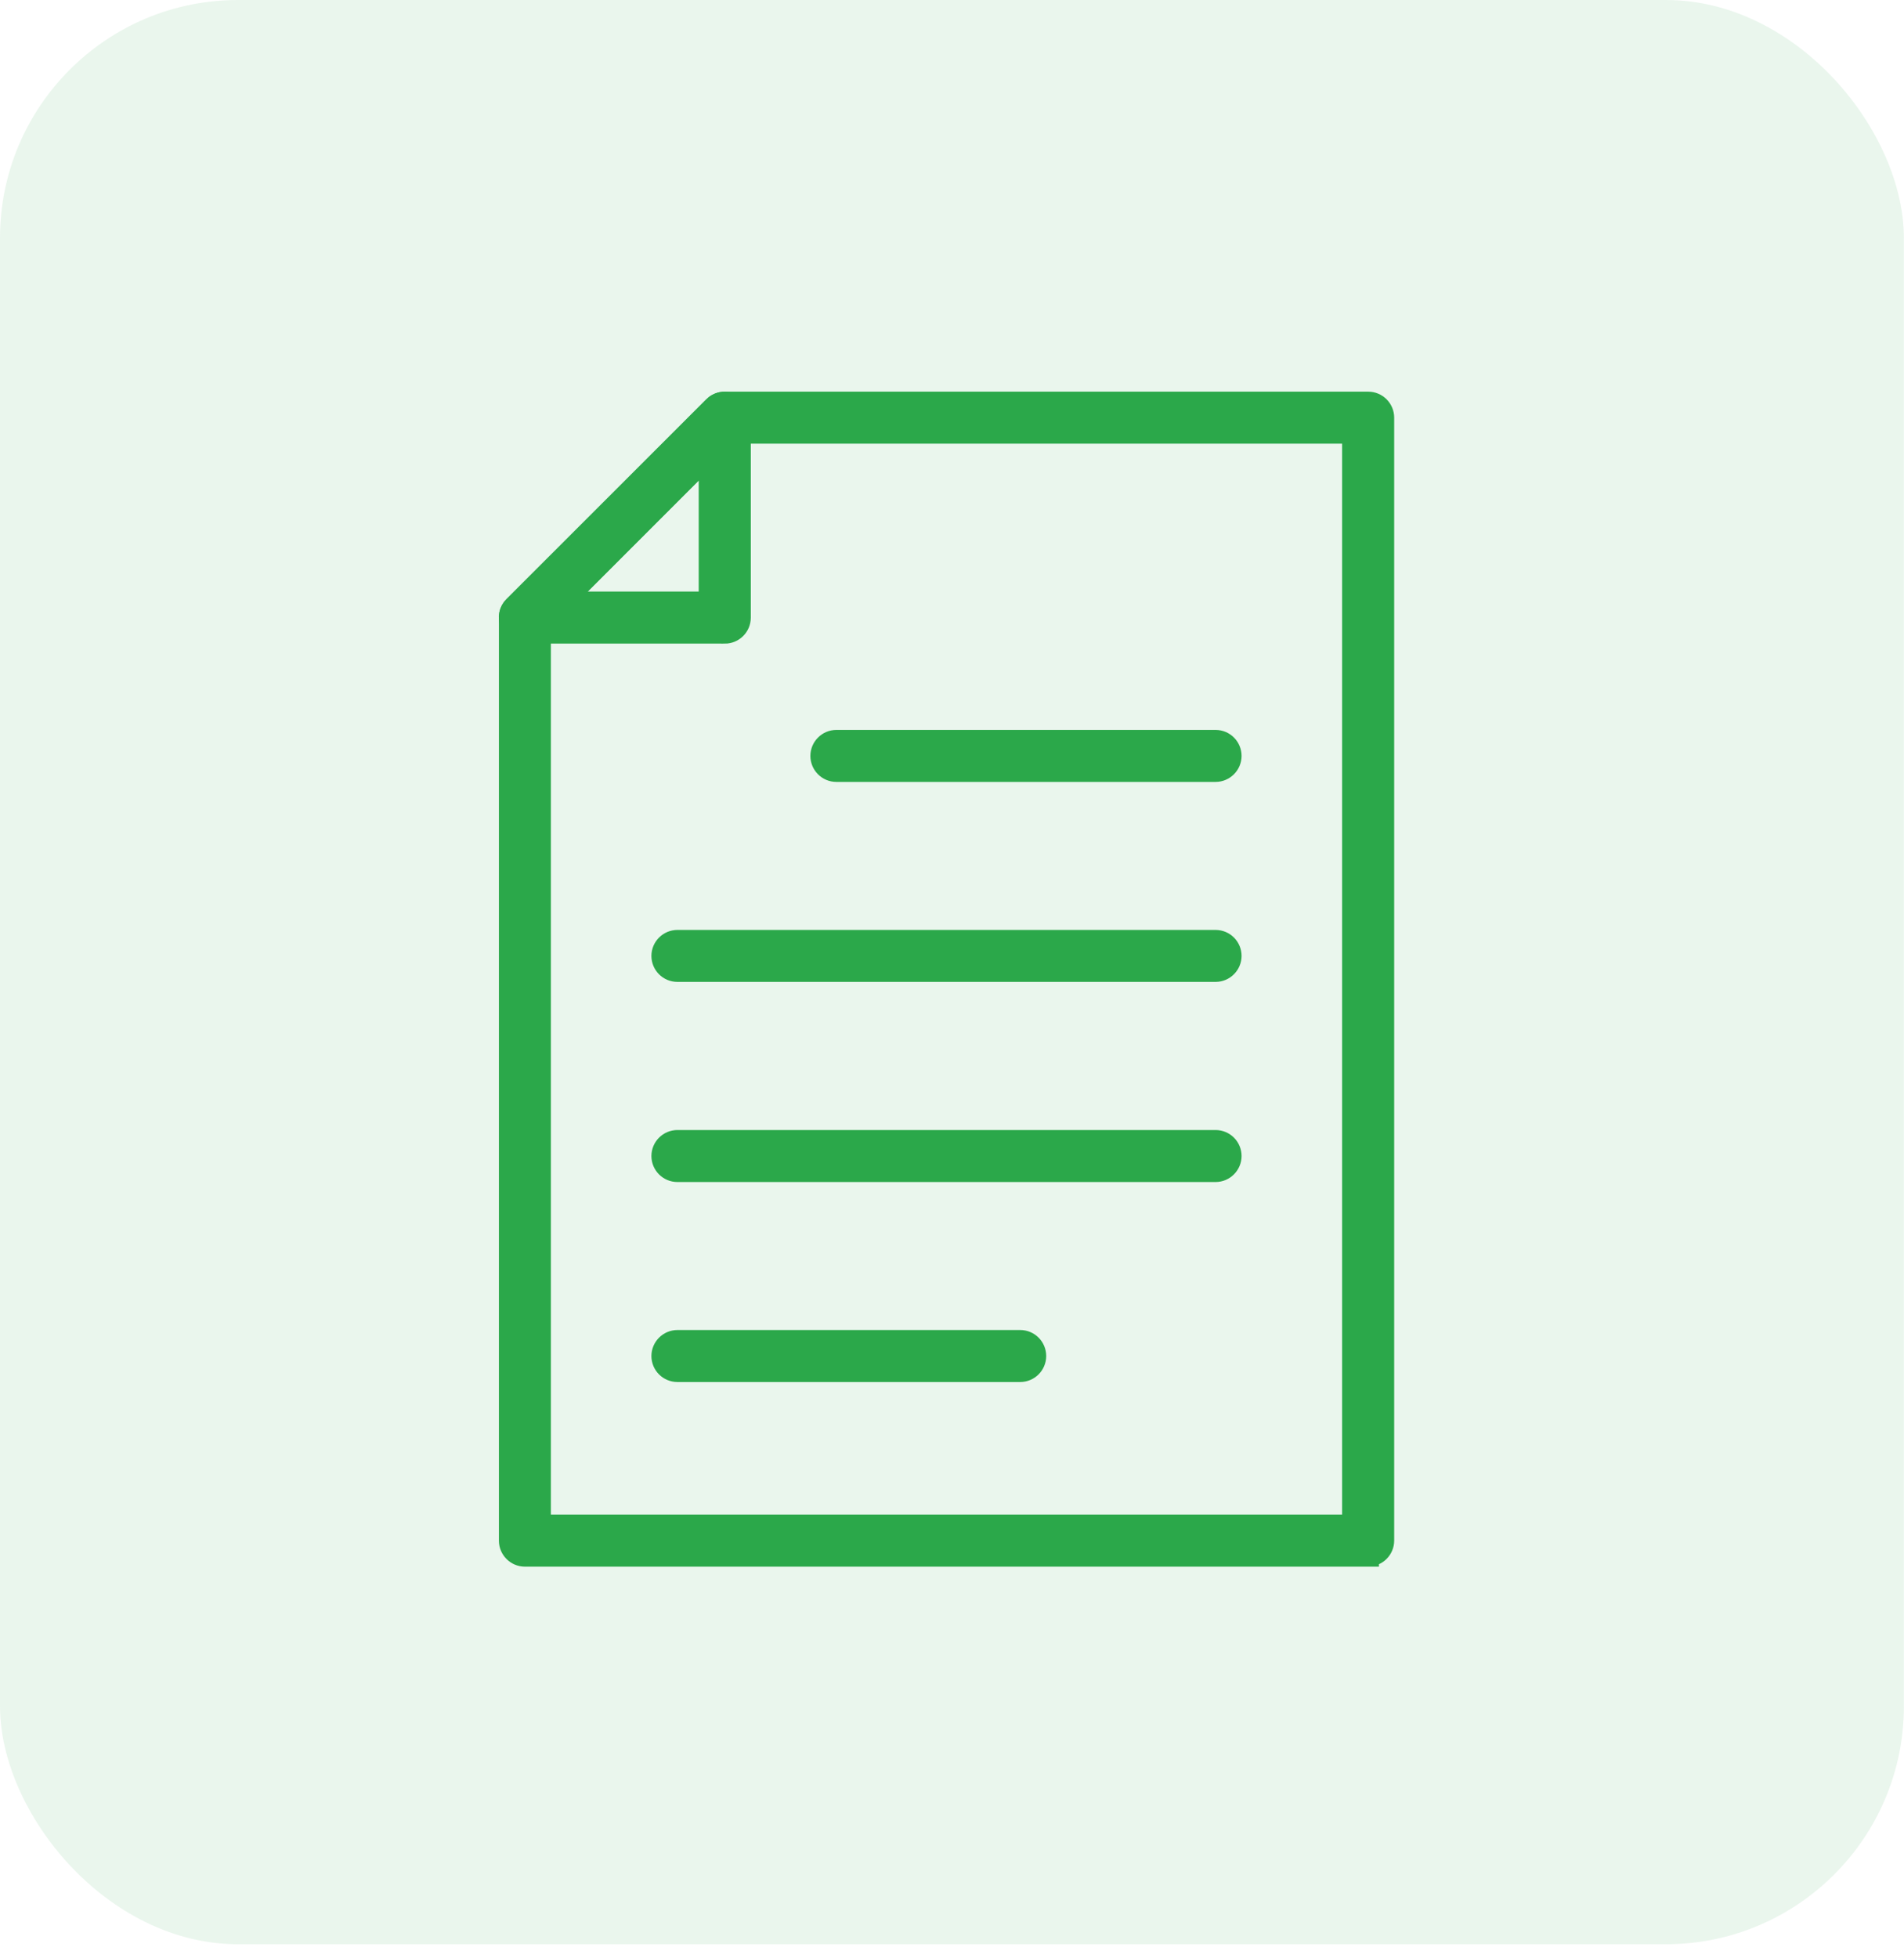 <svg width="71" height="73" viewBox="0 0 71 73" fill="none" xmlns="http://www.w3.org/2000/svg">
<rect opacity="0.1" width="70.996" height="72.475" rx="8.875" fill="#2BA84A"/>
<path d="M27.024 23.59H19.572C19.342 23.59 19.134 23.452 19.044 23.236C18.955 23.024 19.003 22.779 19.167 22.615L26.622 15.167C26.786 15.004 27.031 14.955 27.243 15.045C27.455 15.134 27.597 15.342 27.597 15.573V23.024C27.597 23.34 27.34 23.593 27.028 23.593L27.024 23.59ZM20.948 22.452H26.455V16.945L20.948 22.452Z" fill="#2BA84A" stroke="#2BA84A" stroke-width="0.8"/>
<path d="M51.02 58H19.573C19.261 58 19.004 57.743 19.004 57.431V23.021C19.004 22.868 19.063 22.723 19.171 22.619L26.623 15.167C26.727 15.059 26.872 15 27.025 15H51.02C51.336 15 51.589 15.257 51.589 15.569V57.427C51.589 57.743 51.332 57.996 51.02 57.996V58ZM20.142 56.858H50.447V16.138H27.263L20.142 23.259V56.862V56.858Z" fill="#2BA84A" stroke="#2BA84A" stroke-width="0.8"/>
<path d="M45.329 28.747H31.188C30.872 28.747 30.619 28.49 30.619 28.178C30.619 27.866 30.876 27.609 31.188 27.609H45.329C45.645 27.609 45.898 27.866 45.898 28.178C45.898 28.49 45.642 28.747 45.329 28.747Z" fill="#2BA84A" stroke="#2BA84A" stroke-width="0.8"/>
<path d="M45.329 36.202H25.26C24.944 36.202 24.691 35.946 24.691 35.633C24.691 35.321 24.948 35.065 25.26 35.065H45.329C45.645 35.065 45.898 35.321 45.898 35.633C45.898 35.946 45.641 36.202 45.329 36.202Z" fill="#2BA84A" stroke="#2BA84A" stroke-width="0.8"/>
<path d="M45.329 43.662H25.26C24.944 43.662 24.691 43.405 24.691 43.093C24.691 42.78 24.948 42.524 25.26 42.524H45.329C45.645 42.524 45.898 42.78 45.898 43.093C45.898 43.405 45.641 43.662 45.329 43.662Z" fill="#2BA84A" stroke="#2BA84A" stroke-width="0.8"/>
<path d="M38.044 51.117H25.26C24.944 51.117 24.691 50.861 24.691 50.548C24.691 50.236 24.948 49.979 25.26 49.979H38.044C38.36 49.979 38.613 50.236 38.613 50.548C38.613 50.861 38.357 51.117 38.044 51.117Z" fill="#2BA84A" stroke="#2BA84A" stroke-width="0.8"/>
</svg>

